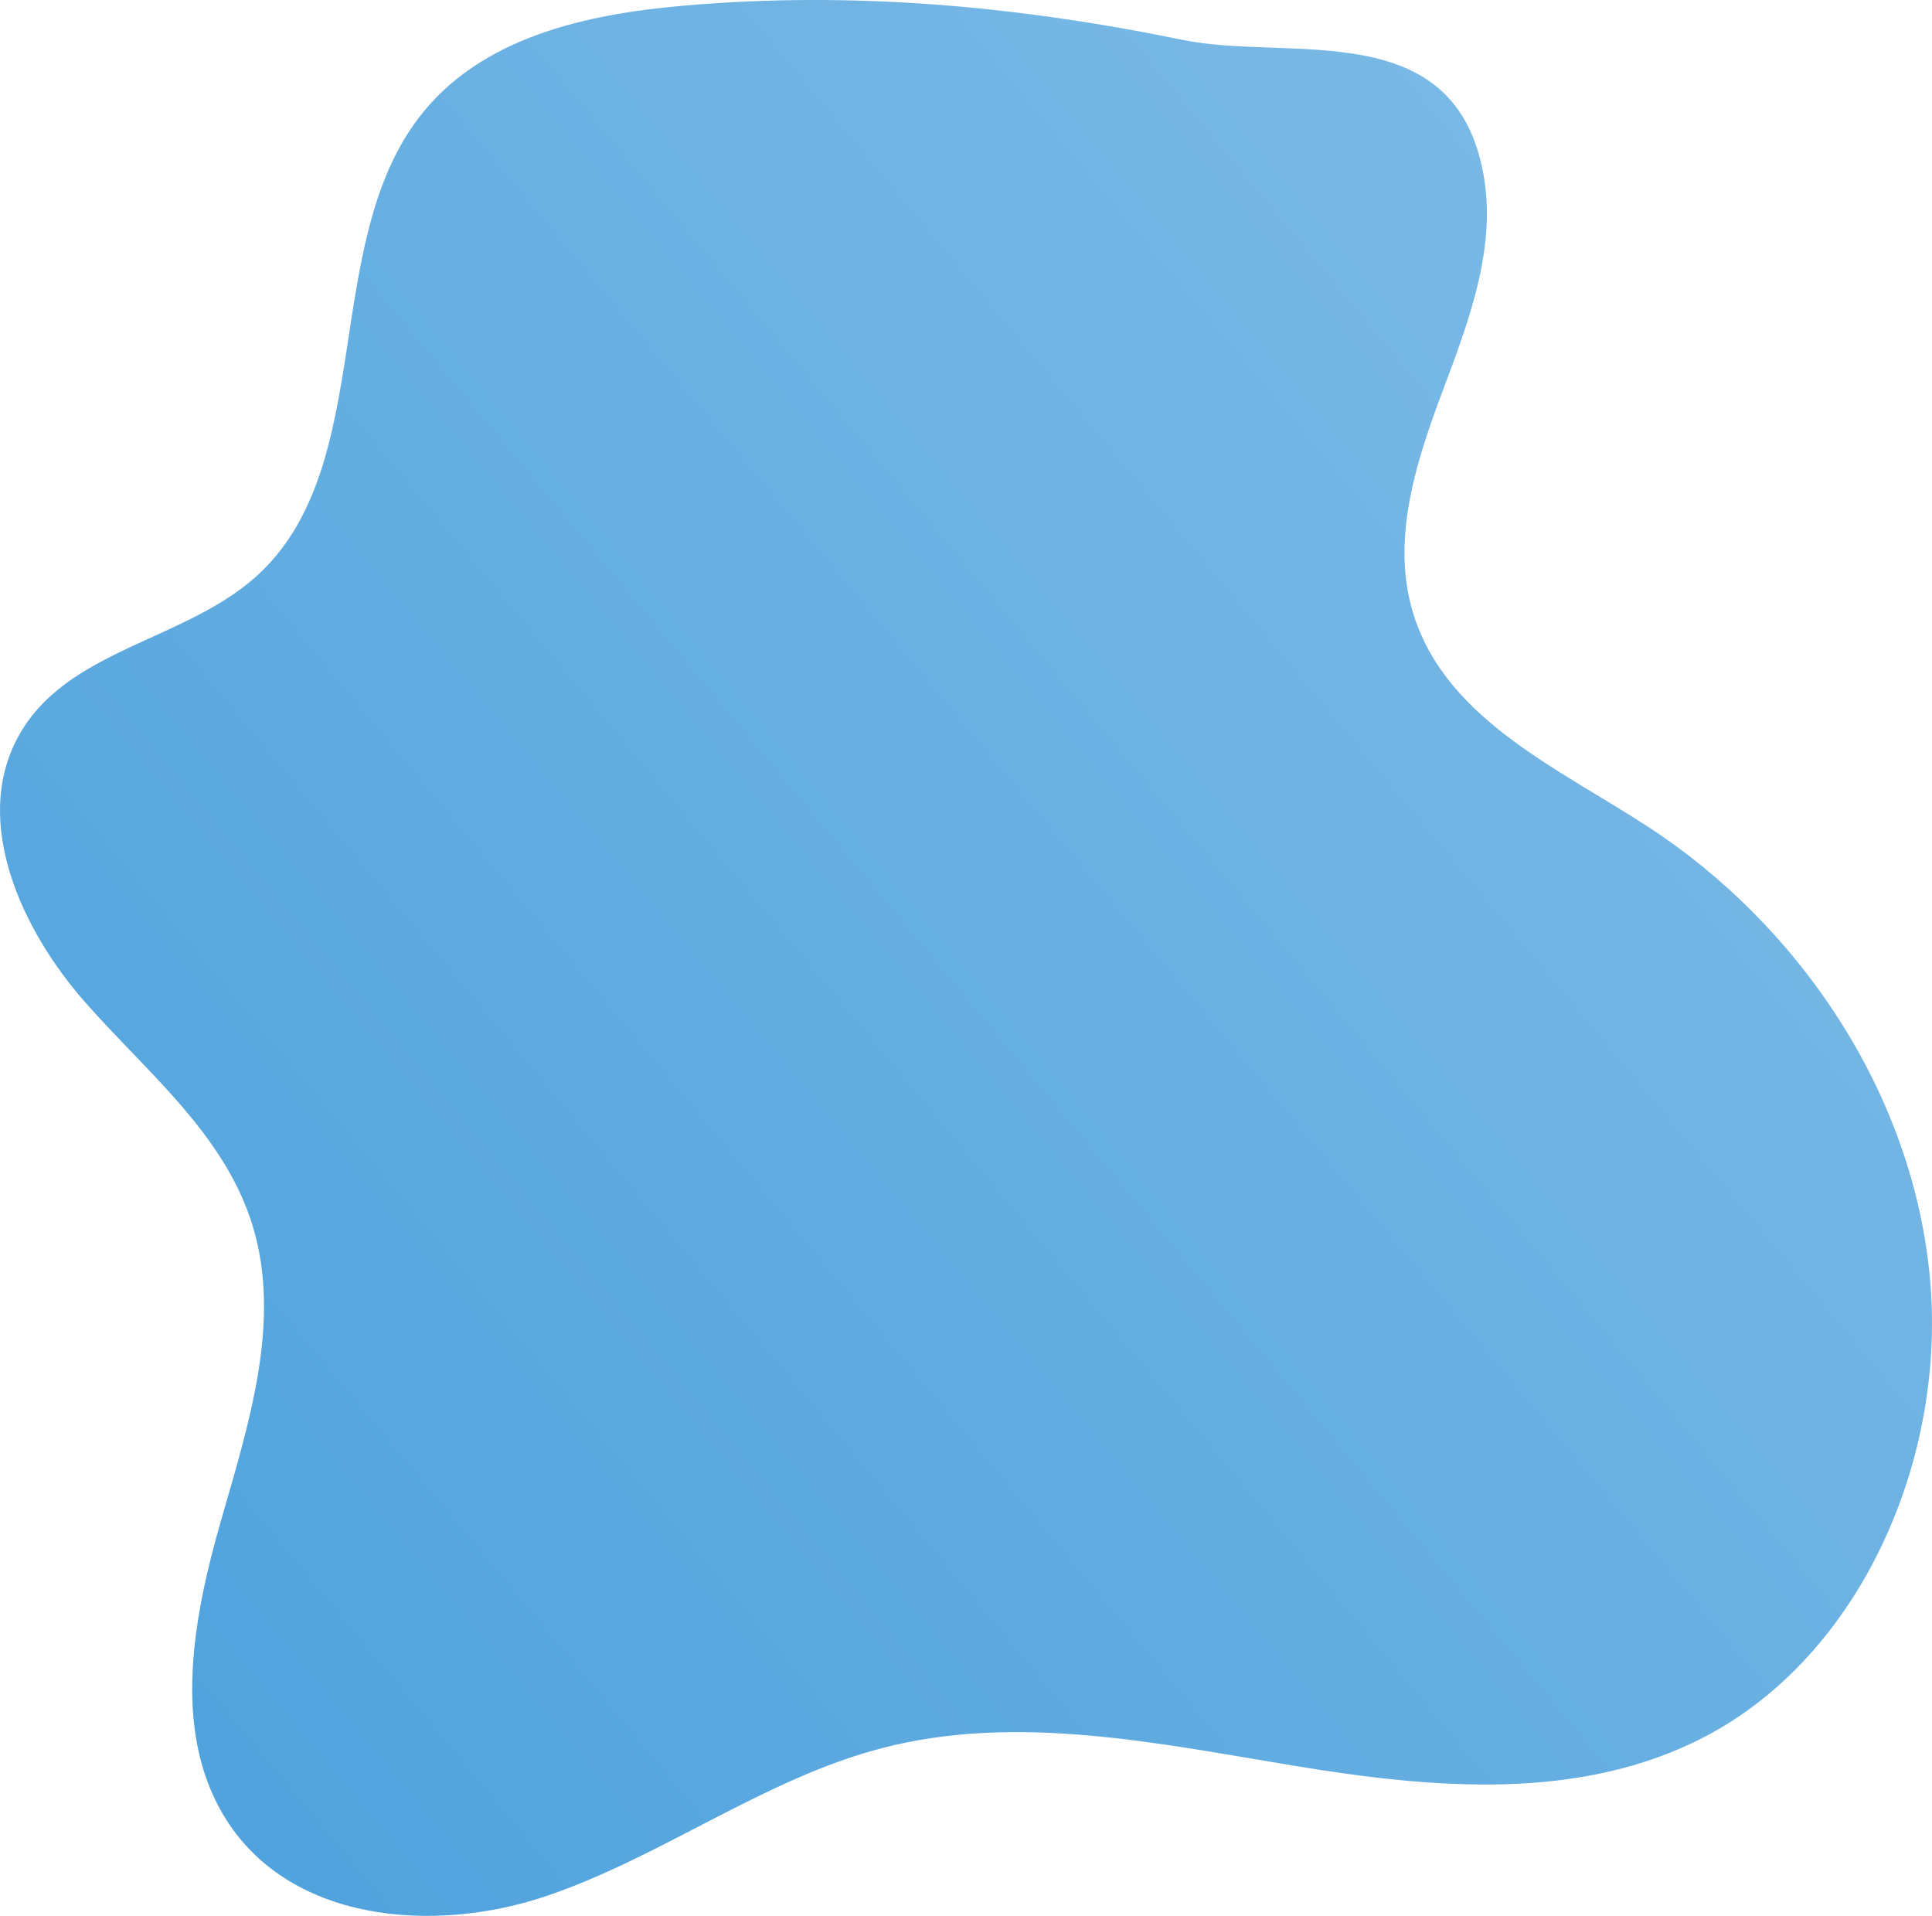 <?xml version="1.0" encoding="UTF-8"?> <svg xmlns="http://www.w3.org/2000/svg" width="591" height="586" viewBox="0 0 591 586" fill="none"> <path d="M208.927 1.751C179.202 4.375 146.914 11.335 128.091 36.027C98.435 74.928 114.829 140.999 80.061 174.736C57.824 196.311 20.015 197.931 5.27 225.882C-8.406 251.798 6.713 284.48 25.748 306.209C44.784 327.943 68.879 346.927 77.385 375.255C86.178 404.536 75.977 435.941 67.534 465.339C59.091 494.737 52.836 528.562 68.052 554.67C87.513 588.064 132.747 591.776 167.816 579.704C202.885 567.631 234.006 543.995 269.808 534.686C311.067 523.958 354.234 533.228 396.201 540.134C438.173 547.046 483.108 551.115 521.301 531.308C569.139 506.497 595.974 445.885 590.233 389.46C584.492 333.035 549.702 282.601 504.323 252.999C476.107 234.591 440.55 219.235 431.634 185.254C425.922 163.453 433.475 140.442 441.365 119.428C449.255 98.414 457.753 76.089 453.883 53.832C445.243 4.186 394.312 18.903 361.817 12.214C311.206 1.788 260.425 -2.792 208.927 1.751Z" fill="url(#paint0_linear_476_3420)"></path> <defs> <linearGradient id="paint0_linear_476_3420" x1="-8.406" y1="586" x2="625.27" y2="57.885" gradientUnits="userSpaceOnUse"> <stop stop-color="#4BA0DC"></stop> <stop offset="1" stop-color="#81BDE7"></stop> </linearGradient> </defs> </svg> 